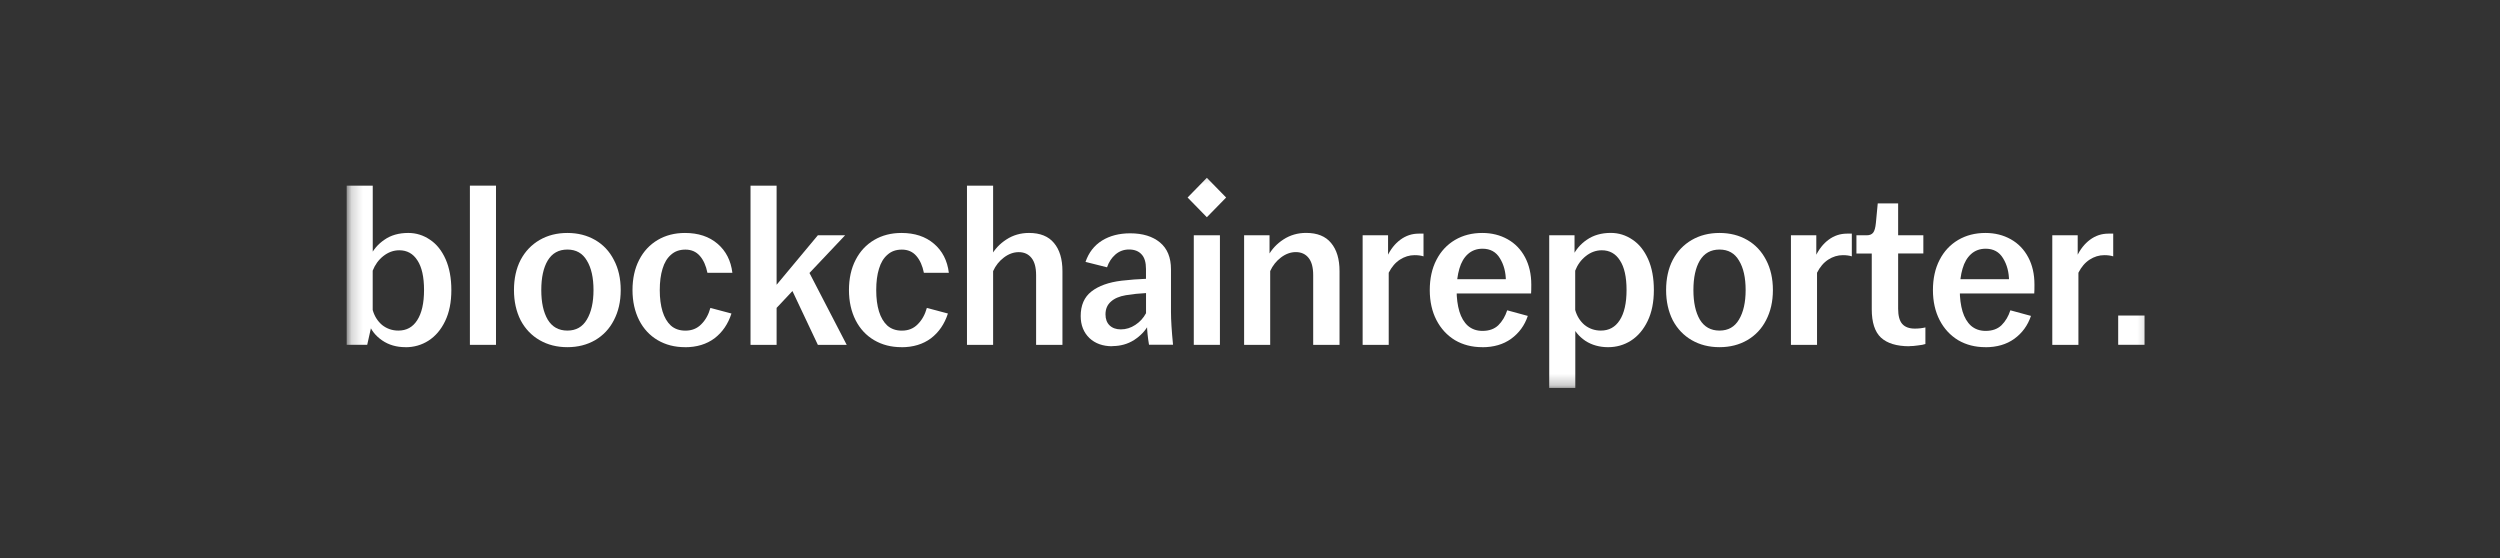 <svg width="224" height="50" viewBox="0 0 224 50" fill="none" xmlns="http://www.w3.org/2000/svg">
<rect x="0" y="0" width="224" height="50" fill="#333333" stroke="none"/>
<mask id="mask0_3746_4665" style="mask-type:luminance" maskUnits="userSpaceOnUse" x="31" y="15" width="162" height="20">
<path d="M192.811 15.239H31.189V34.761H192.811V15.239Z" fill="white"/>
</mask>
<g mask="url(#mask0_3746_4665)">
<path d="M189.79 28.272H192.15V30.893H189.79V28.272Z" fill="white"/>
<path d="M183.885 21.082H186.162V23.136L186.08 22.988C186.378 22.346 186.777 21.84 187.269 21.477C187.76 21.114 188.306 20.933 188.912 20.933H189.344V22.969C189.124 22.899 188.857 22.862 188.545 22.862C188.081 22.862 187.641 22.997 187.232 23.262C186.823 23.527 186.488 23.917 186.226 24.438V30.898H183.885V21.082Z" fill="white"/>
<path d="M177.893 31.107C176.975 31.107 176.162 30.898 175.45 30.48C174.739 30.048 174.183 29.443 173.788 28.677C173.393 27.91 173.191 27.012 173.191 25.99C173.191 24.967 173.389 24.052 173.788 23.285C174.183 22.513 174.739 21.923 175.45 21.5C176.162 21.082 176.975 20.873 177.893 20.873C178.743 20.873 179.5 21.063 180.171 21.44C180.841 21.816 181.36 22.355 181.732 23.057C182.104 23.754 182.287 24.568 182.287 25.493C182.287 25.855 182.283 26.12 182.269 26.292H174.945V25.014H180.258L179.991 25.641C180.005 25.516 180.01 25.367 180.01 25.2C180.01 24.4 179.831 23.717 179.477 23.145C179.137 22.574 178.614 22.285 177.916 22.285C177.397 22.285 176.956 22.448 176.603 22.769C176.263 23.076 176.006 23.508 175.845 24.07C175.68 24.628 175.597 25.274 175.597 25.999C175.597 26.724 175.68 27.347 175.845 27.91C176.011 28.453 176.263 28.881 176.603 29.188C176.956 29.495 177.397 29.648 177.916 29.648C178.504 29.648 178.977 29.481 179.33 29.146C179.684 28.797 179.955 28.346 180.129 27.803L181.975 28.305C181.686 29.16 181.19 29.843 180.478 30.359C179.78 30.861 178.917 31.112 177.893 31.112V31.107Z" fill="white"/>
<path d="M171.074 31.024C169.94 31.024 169.091 30.763 168.531 30.247C167.984 29.732 167.709 28.886 167.709 27.71V22.718H166.336V21.082H167.259C167.521 21.082 167.709 21.003 167.833 20.849C167.957 20.696 168.039 20.403 168.081 19.966L168.246 18.223H170.073V21.077H172.332V22.713H170.073V27.663C170.073 28.291 170.197 28.746 170.441 29.025C170.689 29.304 171.065 29.443 171.57 29.443C171.915 29.443 172.227 29.406 172.516 29.337V30.824C172.351 30.88 172.135 30.921 171.86 30.949C171.584 30.991 171.327 31.014 171.079 31.014L171.074 31.024Z" fill="white"/>
<path d="M160.464 21.082H162.741V23.136L162.659 22.988C162.962 22.346 163.357 21.84 163.848 21.477C164.339 21.114 164.885 20.933 165.492 20.933H165.923V22.969C165.703 22.899 165.436 22.862 165.124 22.862C164.661 22.862 164.22 22.997 163.811 23.262C163.402 23.527 163.067 23.917 162.806 24.438V30.898H160.468V21.082H160.464Z" fill="white"/>
<path d="M154.068 31.107C153.135 31.107 152.309 30.898 151.584 30.48C150.858 30.062 150.289 29.467 149.88 28.695C149.485 27.91 149.283 27.008 149.283 25.99C149.283 24.972 149.481 24.052 149.88 23.285C150.289 22.513 150.858 21.923 151.584 21.5C152.309 21.082 153.135 20.873 154.068 20.873C155 20.873 155.826 21.082 156.552 21.5C157.277 21.918 157.837 22.513 158.237 23.285C158.645 24.052 158.852 24.958 158.852 25.99C158.852 27.022 158.645 27.914 158.237 28.695C157.842 29.467 157.277 30.057 156.552 30.48C155.826 30.898 155 31.107 154.068 31.107ZM154.068 29.62C154.848 29.62 155.427 29.29 155.812 28.635C156.207 27.979 156.409 27.096 156.409 25.99C156.409 24.884 156.212 23.991 155.812 23.345C155.431 22.69 154.848 22.36 154.068 22.36C153.287 22.36 152.699 22.69 152.304 23.345C151.923 23.987 151.73 24.87 151.73 25.99C151.73 27.11 151.923 27.975 152.304 28.635C152.699 29.29 153.287 29.62 154.068 29.62Z" fill="white"/>
<path d="M138.801 21.077H141.078V22.988H140.895C141.184 22.374 141.611 21.867 142.189 21.477C142.777 21.073 143.489 20.868 144.324 20.868C145.036 20.868 145.683 21.073 146.276 21.477C146.863 21.867 147.327 22.448 147.672 23.22C148.016 23.992 148.186 24.912 148.186 25.99C148.186 27.069 148.002 27.989 147.63 28.76C147.258 29.532 146.762 30.118 146.133 30.522C145.518 30.913 144.834 31.108 144.081 31.108C143.328 31.108 142.626 30.917 142.052 30.541C141.478 30.15 141.078 29.671 140.862 29.114H141.147V34.756H138.81V21.077H138.801ZM143.438 29.62C144.164 29.62 144.724 29.314 145.123 28.695C145.532 28.068 145.739 27.162 145.739 25.99C145.739 24.819 145.541 23.927 145.142 23.327C144.761 22.727 144.219 22.425 143.521 22.425C143.002 22.425 142.52 22.602 142.084 22.951C141.661 23.285 141.344 23.722 141.138 24.252V27.775C141.289 28.319 141.569 28.77 141.978 29.118C142.401 29.453 142.887 29.62 143.434 29.62H143.438Z" fill="white"/>
<path d="M132.809 31.107C131.891 31.107 131.078 30.898 130.366 30.48C129.655 30.048 129.099 29.443 128.704 28.677C128.309 27.91 128.107 27.012 128.107 25.99C128.107 24.967 128.305 24.052 128.704 23.285C129.099 22.513 129.655 21.923 130.366 21.5C131.078 21.082 131.891 20.873 132.809 20.873C133.659 20.873 134.416 21.063 135.087 21.44C135.757 21.816 136.276 22.355 136.648 23.057C137.015 23.754 137.203 24.568 137.203 25.493C137.203 25.855 137.199 26.12 137.185 26.292H129.861V25.014H135.174L134.907 25.641C134.921 25.516 134.926 25.367 134.926 25.2C134.926 24.4 134.747 23.717 134.393 23.145C134.053 22.574 133.53 22.285 132.832 22.285C132.313 22.285 131.877 22.448 131.519 22.769C131.179 23.076 130.922 23.508 130.761 24.07C130.596 24.628 130.513 25.274 130.513 25.999C130.513 26.724 130.596 27.347 130.761 27.91C130.927 28.453 131.179 28.881 131.519 29.188C131.877 29.495 132.313 29.648 132.832 29.648C133.42 29.648 133.893 29.481 134.246 29.146C134.6 28.797 134.871 28.346 135.045 27.803L136.891 28.305C136.606 29.16 136.106 29.843 135.394 30.359C134.696 30.861 133.833 31.112 132.809 31.112V31.107Z" fill="white"/>
<path d="M122.092 21.082H124.37V23.136L124.287 22.988C124.585 22.346 124.985 21.84 125.476 21.477C125.968 21.114 126.514 20.933 127.115 20.933H127.547V22.969C127.327 22.899 127.06 22.862 126.748 22.862C126.284 22.862 125.844 22.997 125.435 23.262C125.026 23.527 124.691 23.917 124.429 24.438V30.898H122.092V21.082Z" fill="white"/>
<path d="M111.472 21.077H113.75V23.09L113.626 22.923C113.942 22.337 114.397 21.844 114.998 21.454C115.6 21.063 116.279 20.868 117.028 20.868C118.029 20.868 118.773 21.17 119.264 21.77C119.769 22.369 120.022 23.211 120.022 24.289V30.898H117.662V24.647C117.662 23.964 117.524 23.452 117.253 23.113C116.977 22.765 116.596 22.588 116.105 22.588C115.641 22.588 115.196 22.751 114.773 23.071C114.351 23.392 114.03 23.796 113.809 24.289V30.898H111.472V21.077Z" fill="white"/>
<path d="M106.963 21.081H109.305V30.898H106.963V21.081Z" fill="white"/>
<path d="M99.663 31.024C98.814 31.024 98.129 30.778 97.611 30.29C97.092 29.788 96.83 29.128 96.83 28.319C96.83 27.352 97.151 26.618 97.794 26.116C98.437 25.614 99.342 25.288 100.503 25.149C101.229 25.065 101.954 25.009 102.68 24.982V24.098C102.68 23.513 102.551 23.076 102.289 22.797C102.028 22.504 101.651 22.355 101.16 22.355C100.696 22.355 100.292 22.504 99.948 22.797C99.608 23.09 99.351 23.476 99.19 23.95L97.262 23.466C97.551 22.625 98.042 21.993 98.74 21.556C99.438 21.124 100.278 20.905 101.265 20.905C102.386 20.905 103.277 21.18 103.933 21.723C104.59 22.267 104.92 23.071 104.92 24.136V27.933C104.92 28.658 104.98 29.648 105.104 30.889H102.951C102.84 30.234 102.781 29.639 102.767 29.104H102.909C102.625 29.634 102.193 30.09 101.614 30.466C101.04 30.829 100.388 31.01 99.668 31.01L99.663 31.024ZM100.425 29.513C100.889 29.513 101.321 29.378 101.72 29.114C102.129 28.849 102.45 28.5 102.684 28.063V26.26C102.083 26.288 101.481 26.353 100.88 26.45C100.292 26.548 99.842 26.743 99.525 27.036C99.213 27.315 99.052 27.691 99.052 28.17C99.052 28.588 99.176 28.918 99.42 29.155C99.668 29.392 100.003 29.513 100.425 29.513Z" fill="white"/>
<path d="M86.641 16.633H88.983V23.094L88.799 22.927C89.111 22.341 89.57 21.848 90.172 21.458C90.773 21.067 91.448 20.872 92.201 20.872C93.198 20.872 93.946 21.174 94.438 21.774C94.943 22.374 95.195 23.215 95.195 24.293V30.903H92.835V24.651C92.835 23.968 92.697 23.456 92.426 23.117C92.151 22.769 91.77 22.592 91.278 22.592C90.815 22.592 90.369 22.755 89.947 23.075C89.525 23.396 89.203 23.8 88.983 24.293V30.903H86.641V16.633Z" fill="white"/>
<path d="M80.769 31.107C79.85 31.107 79.038 30.898 78.326 30.48C77.614 30.062 77.059 29.467 76.664 28.695C76.269 27.91 76.067 27.008 76.067 25.99C76.067 24.972 76.264 24.052 76.664 23.285C77.059 22.513 77.614 21.923 78.326 21.5C79.038 21.082 79.85 20.873 80.769 20.873C81.958 20.873 82.931 21.193 83.684 21.839C84.437 22.481 84.883 23.35 85.016 24.442H82.78C82.656 23.815 82.431 23.308 82.105 22.932C81.779 22.555 81.347 22.365 80.81 22.365C80.273 22.365 79.859 22.518 79.515 22.825C79.175 23.117 78.918 23.536 78.757 24.084C78.592 24.614 78.51 25.251 78.51 25.995C78.51 26.738 78.592 27.357 78.757 27.905C78.923 28.435 79.166 28.858 79.497 29.165C79.841 29.471 80.277 29.625 80.81 29.625C81.384 29.625 81.857 29.434 82.224 29.058C82.605 28.681 82.881 28.189 83.046 27.589L84.933 28.091C84.63 29.03 84.125 29.769 83.413 30.313C82.702 30.843 81.82 31.112 80.769 31.112V31.107Z" fill="white"/>
<path d="M69.014 26.199L73.28 21.081H75.722L71.517 25.529L69.014 28.193V26.199ZM67.247 16.633H69.584V30.898H67.247V16.633ZM70.635 25.297L72.44 24.288L75.865 30.898H73.28L70.635 25.297Z" fill="white"/>
<path d="M61.374 31.107C60.456 31.107 59.643 30.898 58.931 30.48C58.22 30.062 57.664 29.467 57.269 28.695C56.874 27.91 56.672 27.008 56.672 25.99C56.672 24.972 56.87 24.052 57.269 23.285C57.664 22.513 58.22 21.923 58.931 21.5C59.643 21.082 60.456 20.873 61.374 20.873C62.563 20.873 63.537 21.193 64.29 21.839C65.043 22.481 65.488 23.35 65.621 24.442H63.385C63.261 23.815 63.036 23.308 62.71 22.932C62.38 22.555 61.953 22.365 61.415 22.365C60.878 22.365 60.465 22.518 60.121 22.825C59.781 23.117 59.524 23.536 59.363 24.084C59.198 24.614 59.115 25.251 59.115 25.995C59.115 26.738 59.198 27.357 59.363 27.905C59.528 28.435 59.772 28.858 60.102 29.165C60.442 29.471 60.883 29.625 61.415 29.625C61.989 29.625 62.462 29.434 62.83 29.058C63.211 28.681 63.486 28.189 63.651 27.589L65.539 28.091C65.236 29.03 64.731 29.769 64.019 30.313C63.307 30.843 62.425 31.112 61.374 31.112V31.107Z" fill="white"/>
<path d="M50.837 31.107C49.904 31.107 49.078 30.898 48.353 30.48C47.627 30.062 47.058 29.467 46.649 28.695C46.254 27.91 46.052 27.008 46.052 25.99C46.052 24.972 46.25 24.052 46.649 23.285C47.058 22.513 47.627 21.923 48.353 21.5C49.078 21.082 49.904 20.873 50.837 20.873C51.769 20.873 52.595 21.082 53.321 21.5C54.046 21.918 54.606 22.513 55.001 23.285C55.41 24.052 55.616 24.958 55.616 25.99C55.616 27.022 55.41 27.914 55.001 28.695C54.606 29.467 54.041 30.057 53.321 30.48C52.595 30.898 51.769 31.107 50.837 31.107ZM50.837 29.62C51.617 29.62 52.196 29.29 52.581 28.635C52.976 27.979 53.178 27.096 53.178 25.99C53.178 24.884 52.981 23.991 52.581 23.345C52.2 22.69 51.617 22.36 50.837 22.36C50.056 22.36 49.468 22.69 49.074 23.345C48.692 23.987 48.499 24.87 48.499 25.99C48.499 27.11 48.692 27.975 49.074 28.635C49.468 29.29 50.056 29.62 50.837 29.62Z" fill="white"/>
<path d="M42.103 16.633H44.441V30.898H42.103V16.633Z" fill="white"/>
<path d="M36.332 31.107C35.524 31.107 34.826 30.903 34.238 30.498C33.651 30.094 33.247 29.583 33.026 28.964H33.334L32.902 30.893H31.061V16.633H33.398V22.992H33.15C33.439 22.378 33.866 21.872 34.445 21.481C35.019 21.077 35.731 20.872 36.58 20.872C37.292 20.872 37.939 21.077 38.531 21.481C39.119 21.872 39.583 22.453 39.927 23.224C40.267 23.996 40.441 24.916 40.441 25.994C40.441 27.073 40.258 27.993 39.886 28.765C39.519 29.536 39.018 30.122 38.389 30.526C37.774 30.917 37.09 31.112 36.337 31.112L36.332 31.107ZM35.699 29.62C36.424 29.62 36.984 29.313 37.379 28.695C37.788 28.067 37.994 27.161 37.994 25.99C37.994 24.818 37.797 23.926 37.397 23.326C37.016 22.727 36.474 22.425 35.776 22.425C35.258 22.425 34.78 22.601 34.339 22.95C33.917 23.285 33.6 23.721 33.394 24.251V27.774C33.545 28.318 33.825 28.769 34.234 29.118C34.656 29.452 35.143 29.62 35.689 29.62H35.699Z" fill="white"/>
<path d="M106.408 17.698L108.134 15.932L109.861 17.698L108.134 19.464L106.408 17.698Z" fill="white"/>
</g>
</svg>

